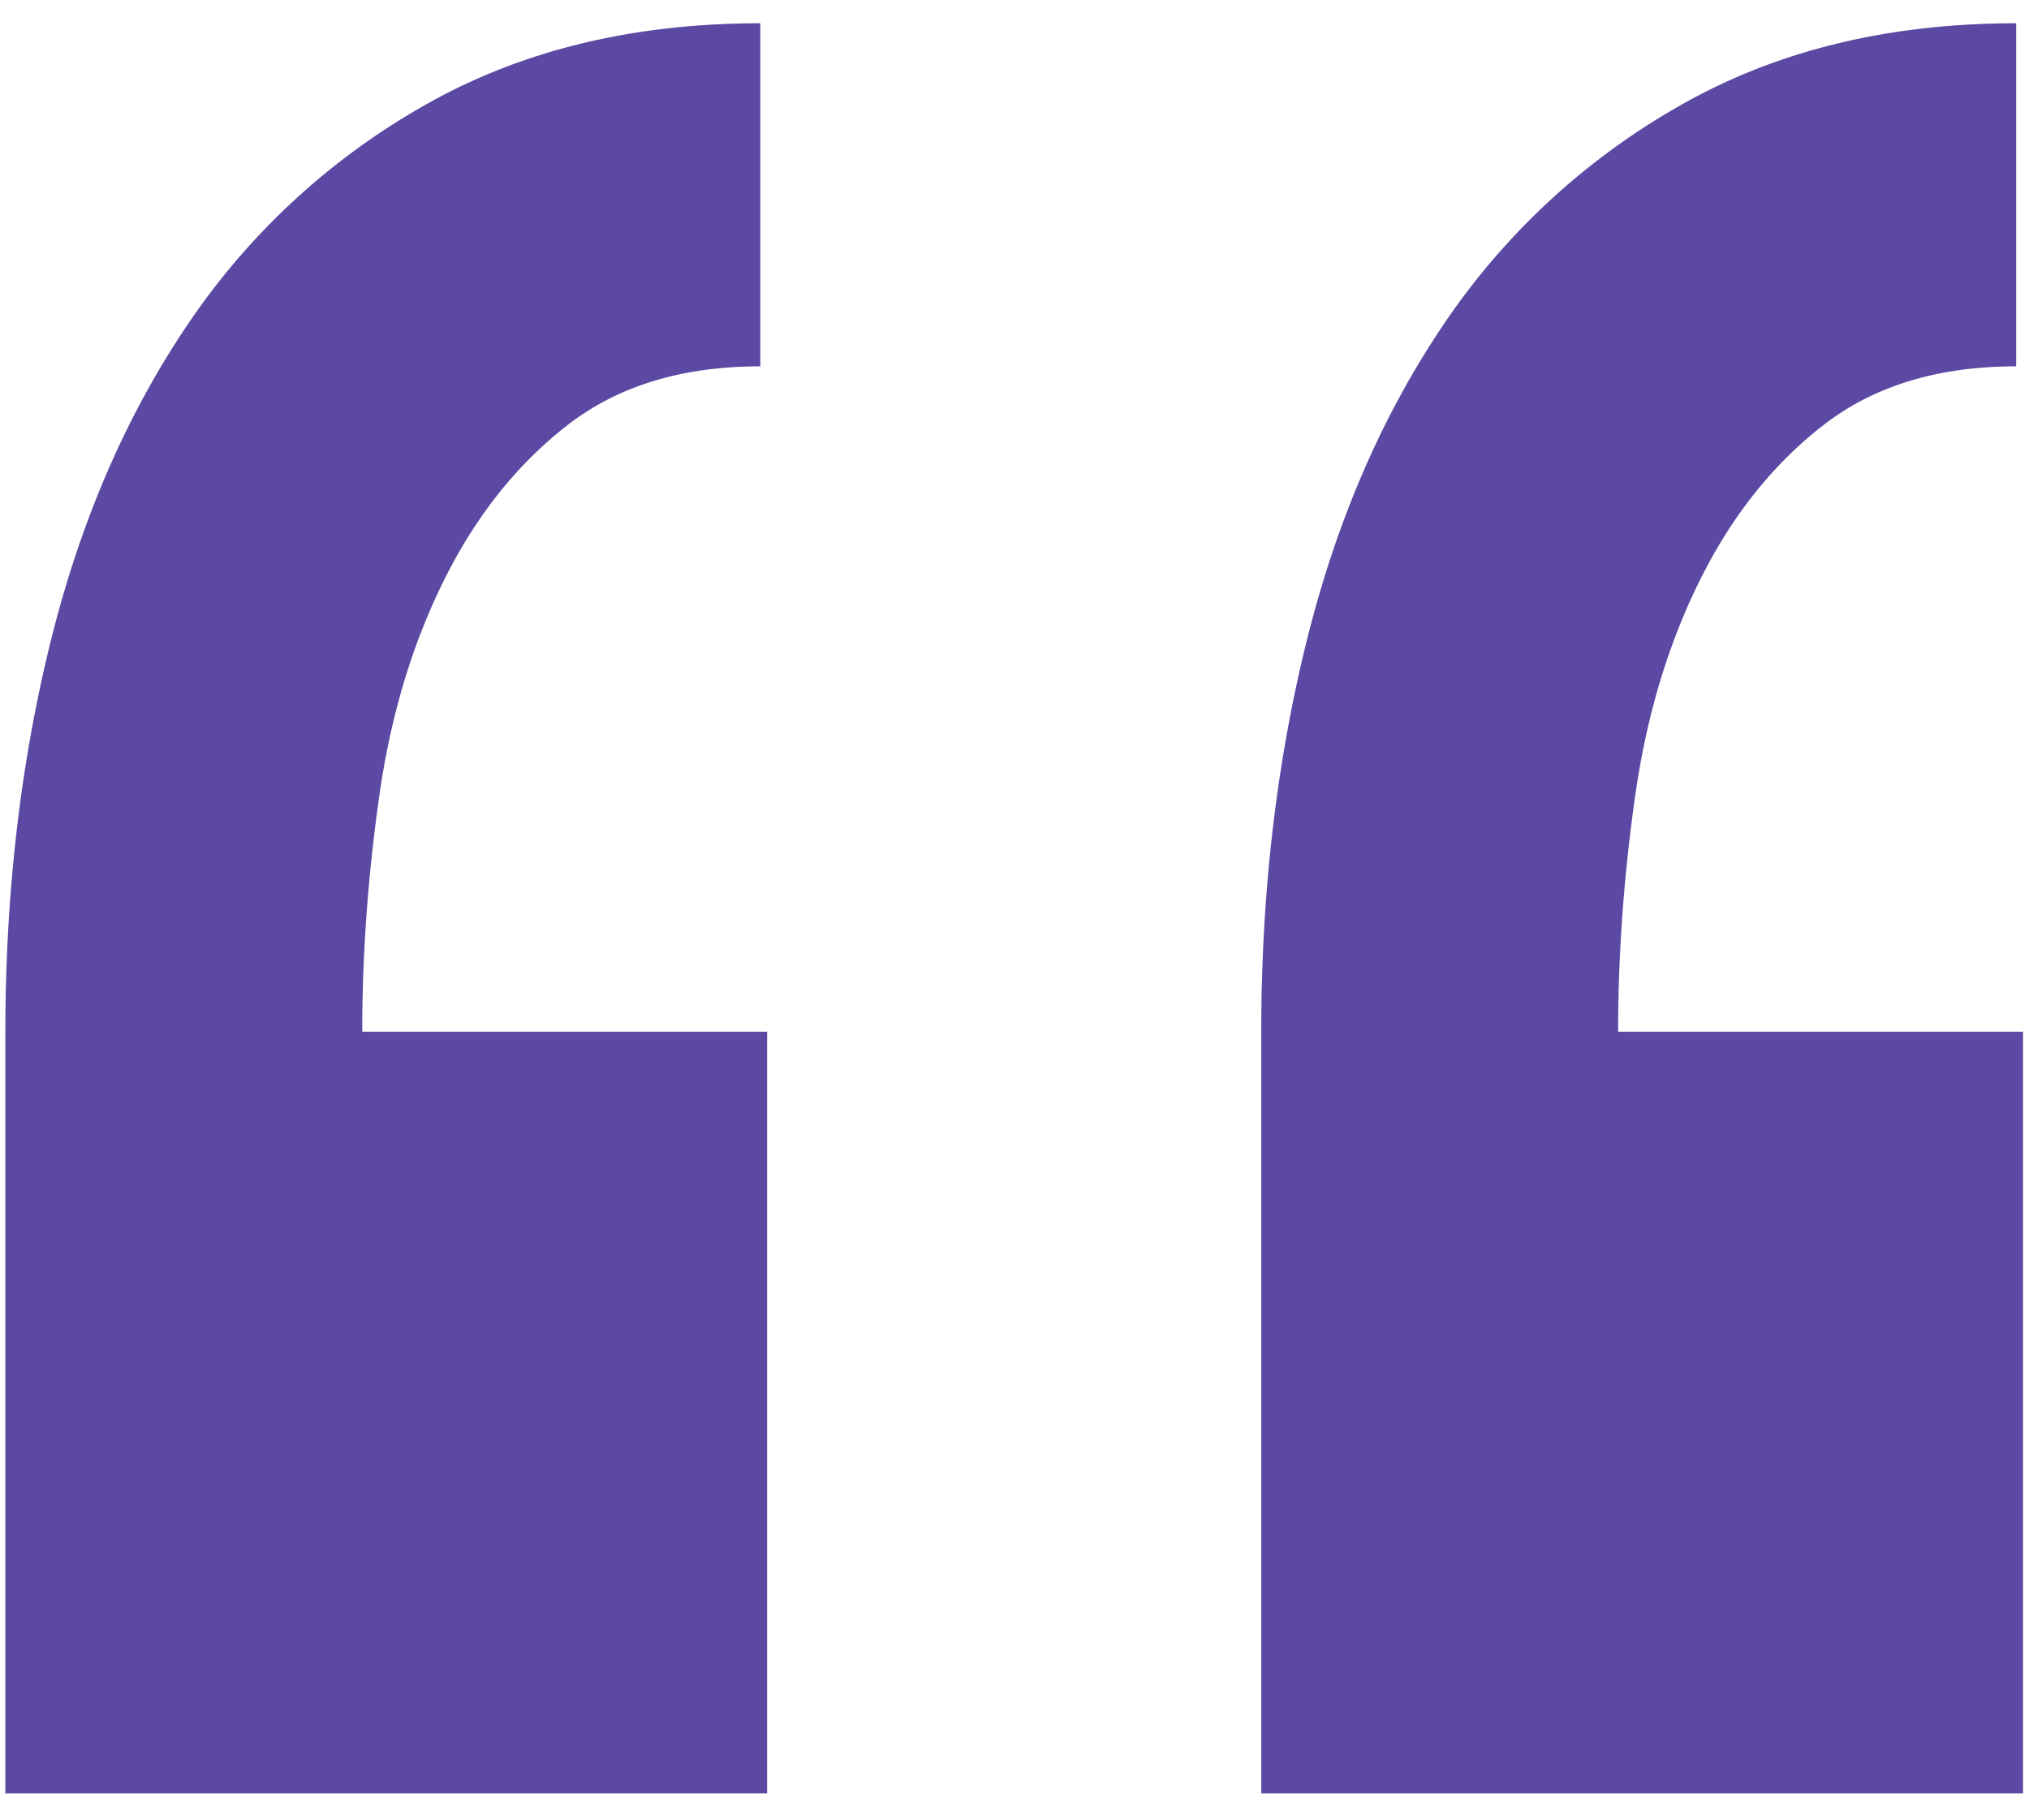 <svg width="68" height="61" xmlns="http://www.w3.org/2000/svg"><path d="M25.71 60.12V34.59H12.14c0-2.607.192-5.252.575-7.935.383-2.683 1.112-5.098 2.185-7.245 1.073-2.147 2.453-3.872 4.14-5.175 1.687-1.303 3.833-1.955 6.44-1.955V.78c-4.293 0-8.05.92-11.27 2.76a23.537 23.537 0 0 0-7.935 7.36c-2.07 3.067-3.603 6.632-4.6 10.695C.678 25.658.18 29.99.18 34.59v25.53h25.53zm42.09 0V34.59H54.23c0-2.607.192-5.252.575-7.935.383-2.683 1.112-5.098 2.185-7.245 1.073-2.147 2.453-3.872 4.14-5.175 1.687-1.303 3.833-1.955 6.44-1.955V.78c-4.293 0-8.05.92-11.27 2.76a23.537 23.537 0 0 0-7.935 7.36c-2.07 3.067-3.603 6.632-4.6 10.695-.997 4.063-1.495 8.395-1.495 12.995v25.53H67.8z" fill="#5B49A3" fill-rule="evenodd"/></svg>